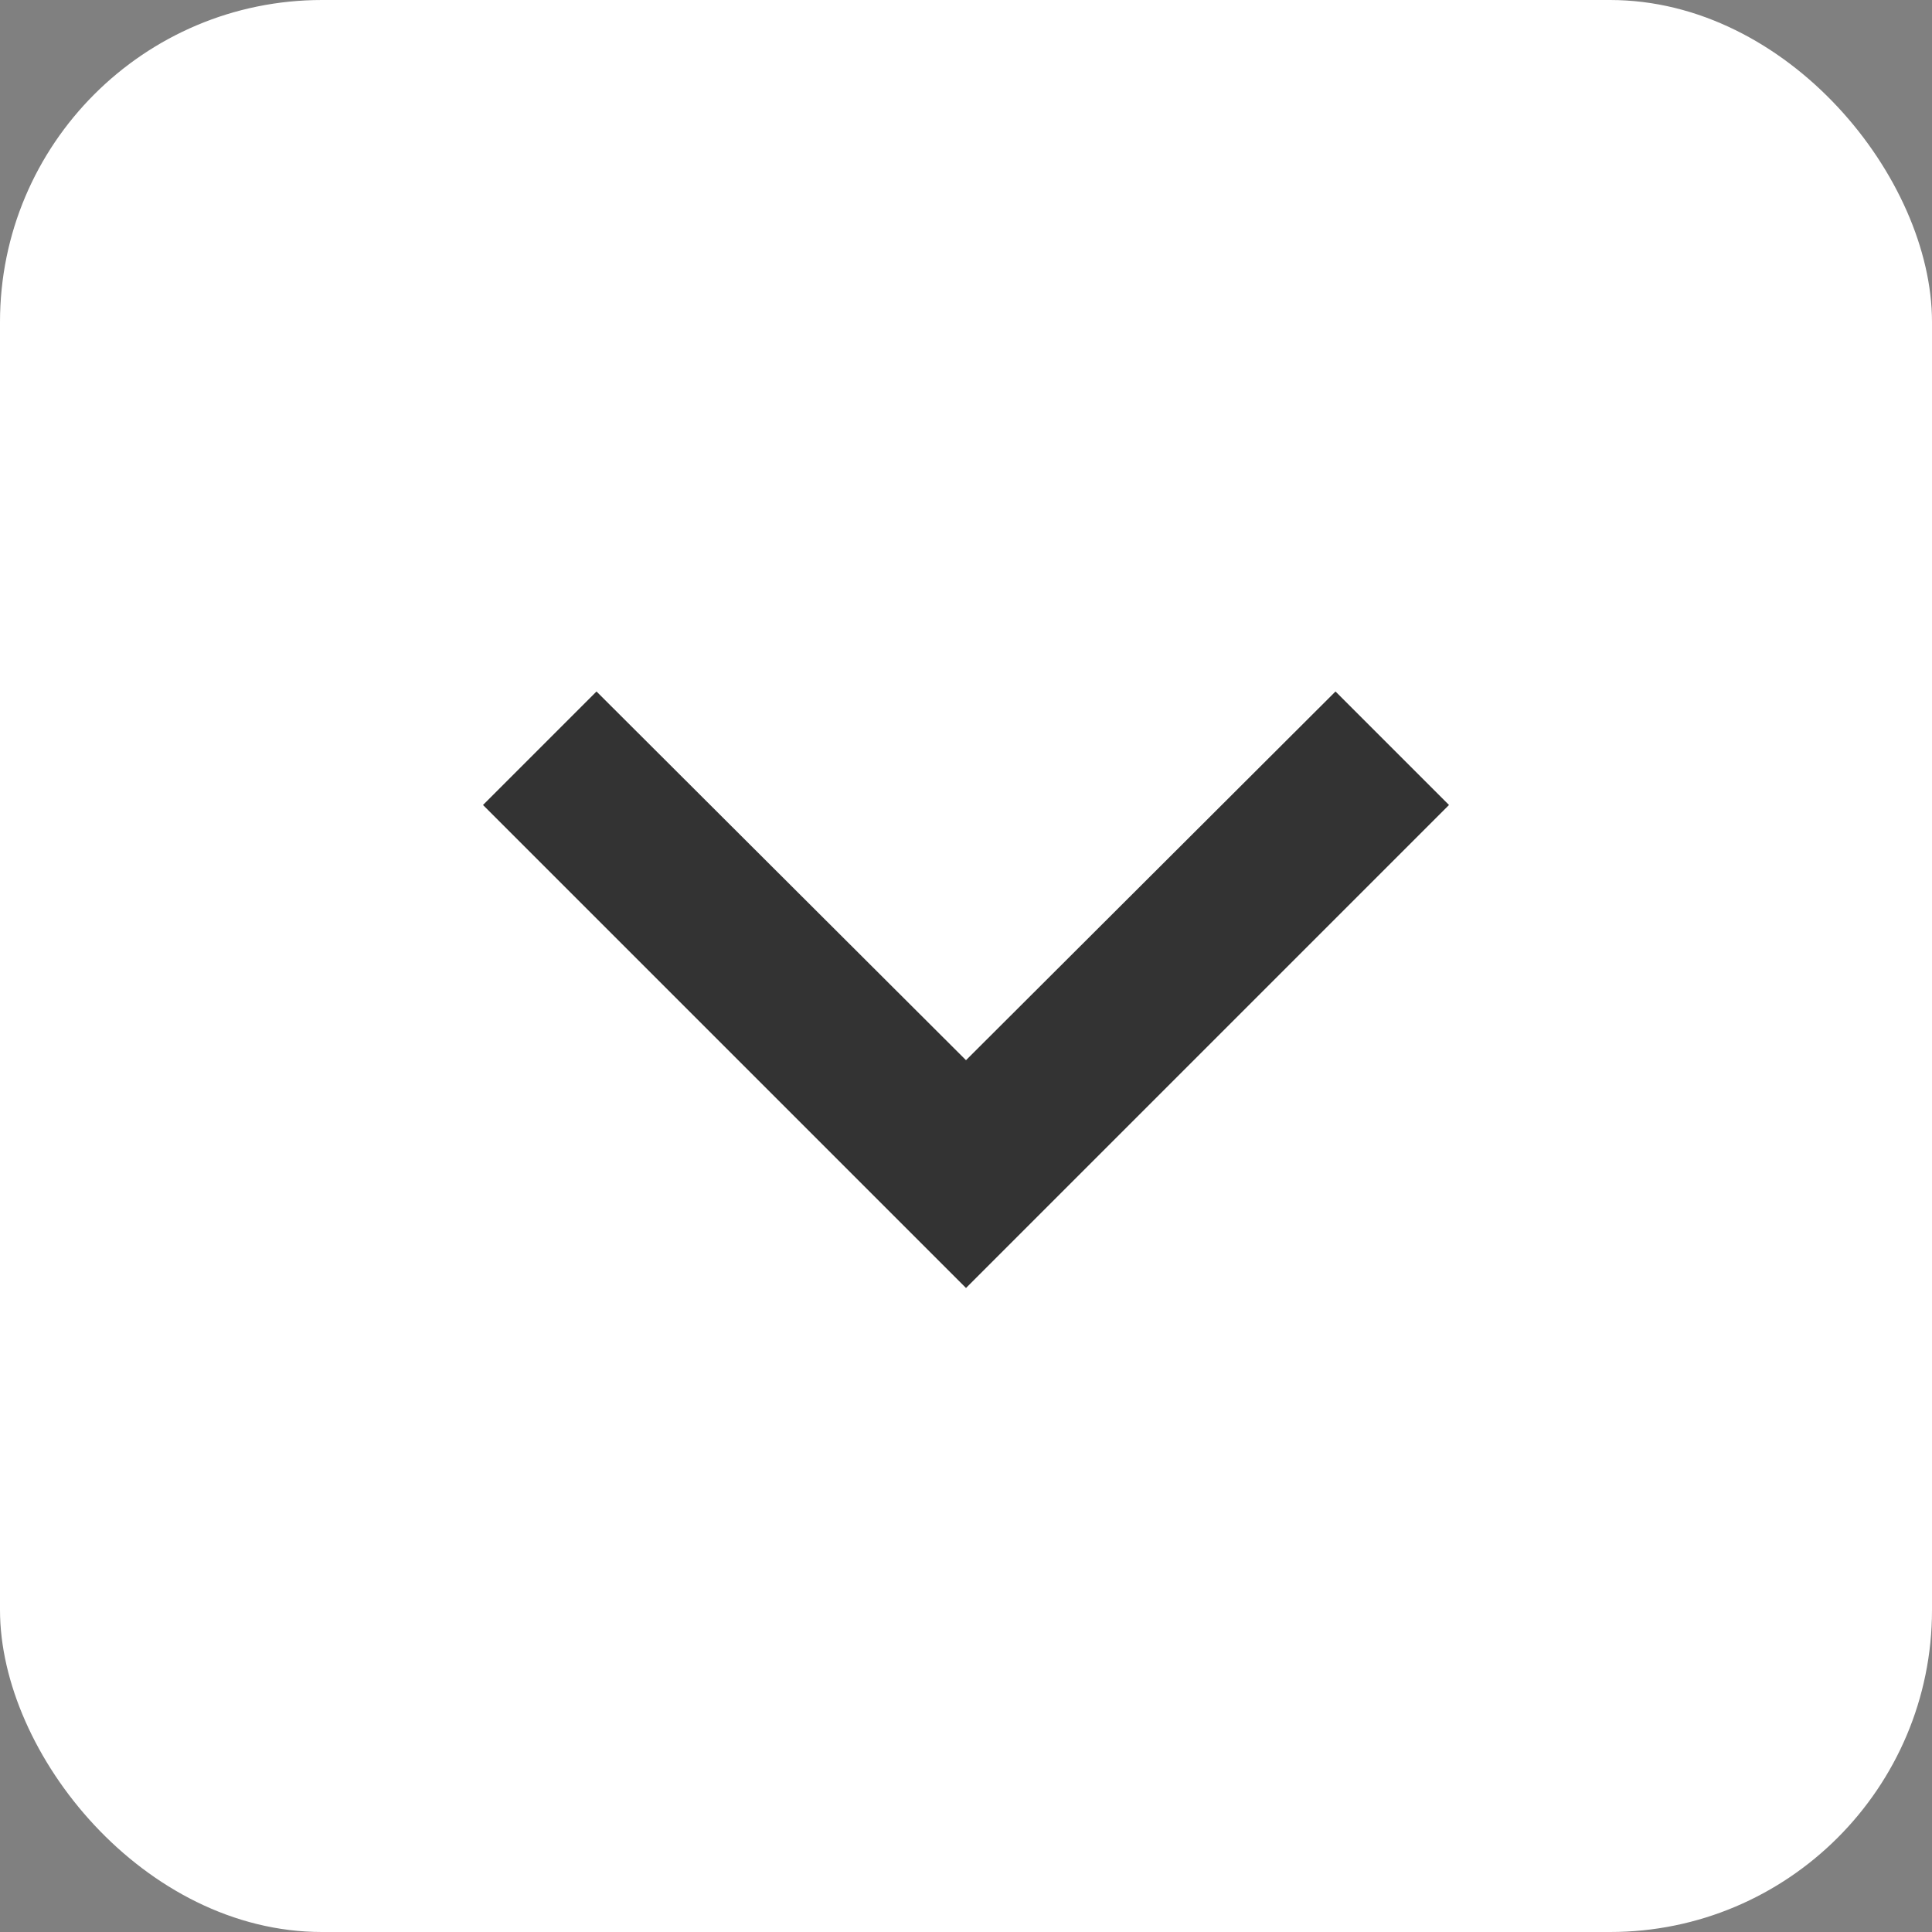 <svg width="18" height="18" viewBox="0 0 24 24" fill="none" xmlns="http://www.w3.org/2000/svg">
<rect x="0" y="0" width="24" height="24" fill="#808080" stroke="none"/>
<rect width="24" height="24" rx="4" fill="white"/>
<path d="M16.59 8.59L12 13.17 7.41 8.59 6 10l6 6 6-6z" fill="#333333"/>
</svg>

